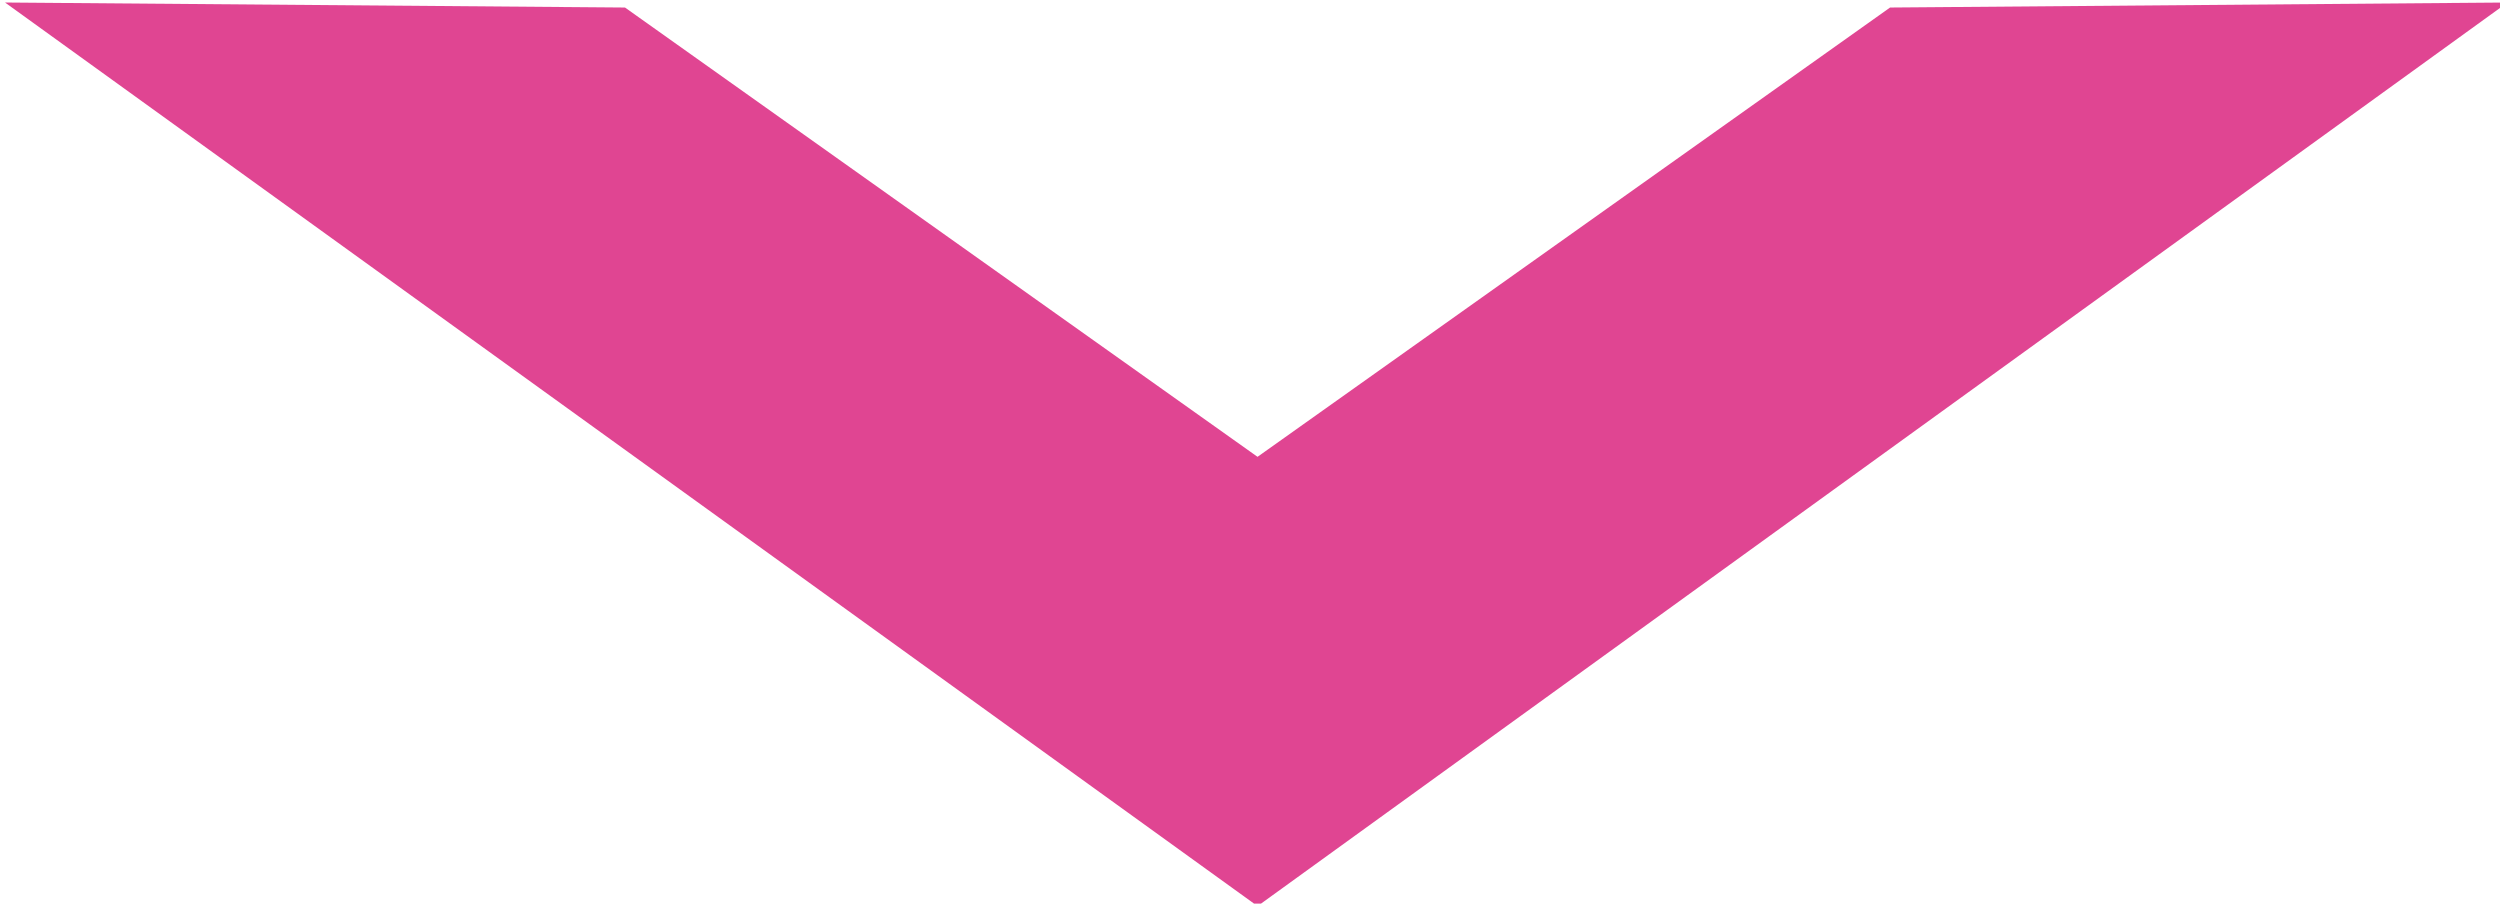 <?xml version="1.0" encoding="utf-8"?>
<!-- Generator: Adobe Illustrator 26.1.0, SVG Export Plug-In . SVG Version: 6.00 Build 0)  -->
<svg version="1.1" id="Layer_1" xmlns="http://www.w3.org/2000/svg" xmlns:xlink="http://www.w3.org/1999/xlink" x="0px" y="0px"
	 viewBox="0 0 99.6 36" style="enable-background:new 0 0 99.6 36;" xml:space="preserve">
<style type="text/css">
	.st0{display:none;}
	.st1{display:inline;}
	.st2{fill:#E10D7B;}
	.st3{fill:#E04592;}
</style>
<g id="Layer_1_1_" class="st0">
	<g class="st1">
		<g>
			<g>
				<path class="st2" d="M92.1-44.8H72.2c5.9,7.2,8.4,14.6,8.4,21.7c0,14.8-12.2,28.7-27.9,29.6c-11.6,0.6-24.3,9.3-24.3,13.9
					c0,2.5,0.4,3,1.5,4.2c5.9,7,45.2,7,55.7,17.5c4.4,4.4,6.1,8,6.1,13.3c0,17.5-20.3,31.2-46,31.2C24,86.6,9,77.5,9,63.8
					c0-8.2,5.3-15.6,24.3-23.4V40c-10.1-2.3-16.2-7.4-16.2-13.7c0-8.7,8.2-15.2,23-20.5V5.5c-15-4-23.4-14.4-23.4-28.3
					C16.7-40.7,30.2-54,48.4-54c2.7,0,6.3,0.2,9.9,0.4c3.6,0.2,7.2,0.4,9.7,0.4h24.1V-44.8z M40.1,42.2C26.2,46,18.4,52.3,18.4,59.9
					c0,10.8,16.3,18.8,37.6,18.8c16.5,0,28.1-6.8,28.1-16.7C84,52.8,76,48.3,40.1,42.2 M48.6,2.7c11,0,18.6-9.7,18.6-27
					c0-15.2-7.4-25.5-18.4-25.5c-11.2,0-18.6,10.3-18.6,25.5C30.2-8,37.6,2.7,48.6,2.7"/>
			</g>
		</g>
	</g>
</g>
<g id="Layer_2_1_">
	<polygon class="st3" points="50.1,36.1 99.9,0.1 75.3,0.3 50.1,18.2 24.9,0.3 0.2,0.1 50.1,36.1 50.1,36.1 	"/>
</g>
</svg>
